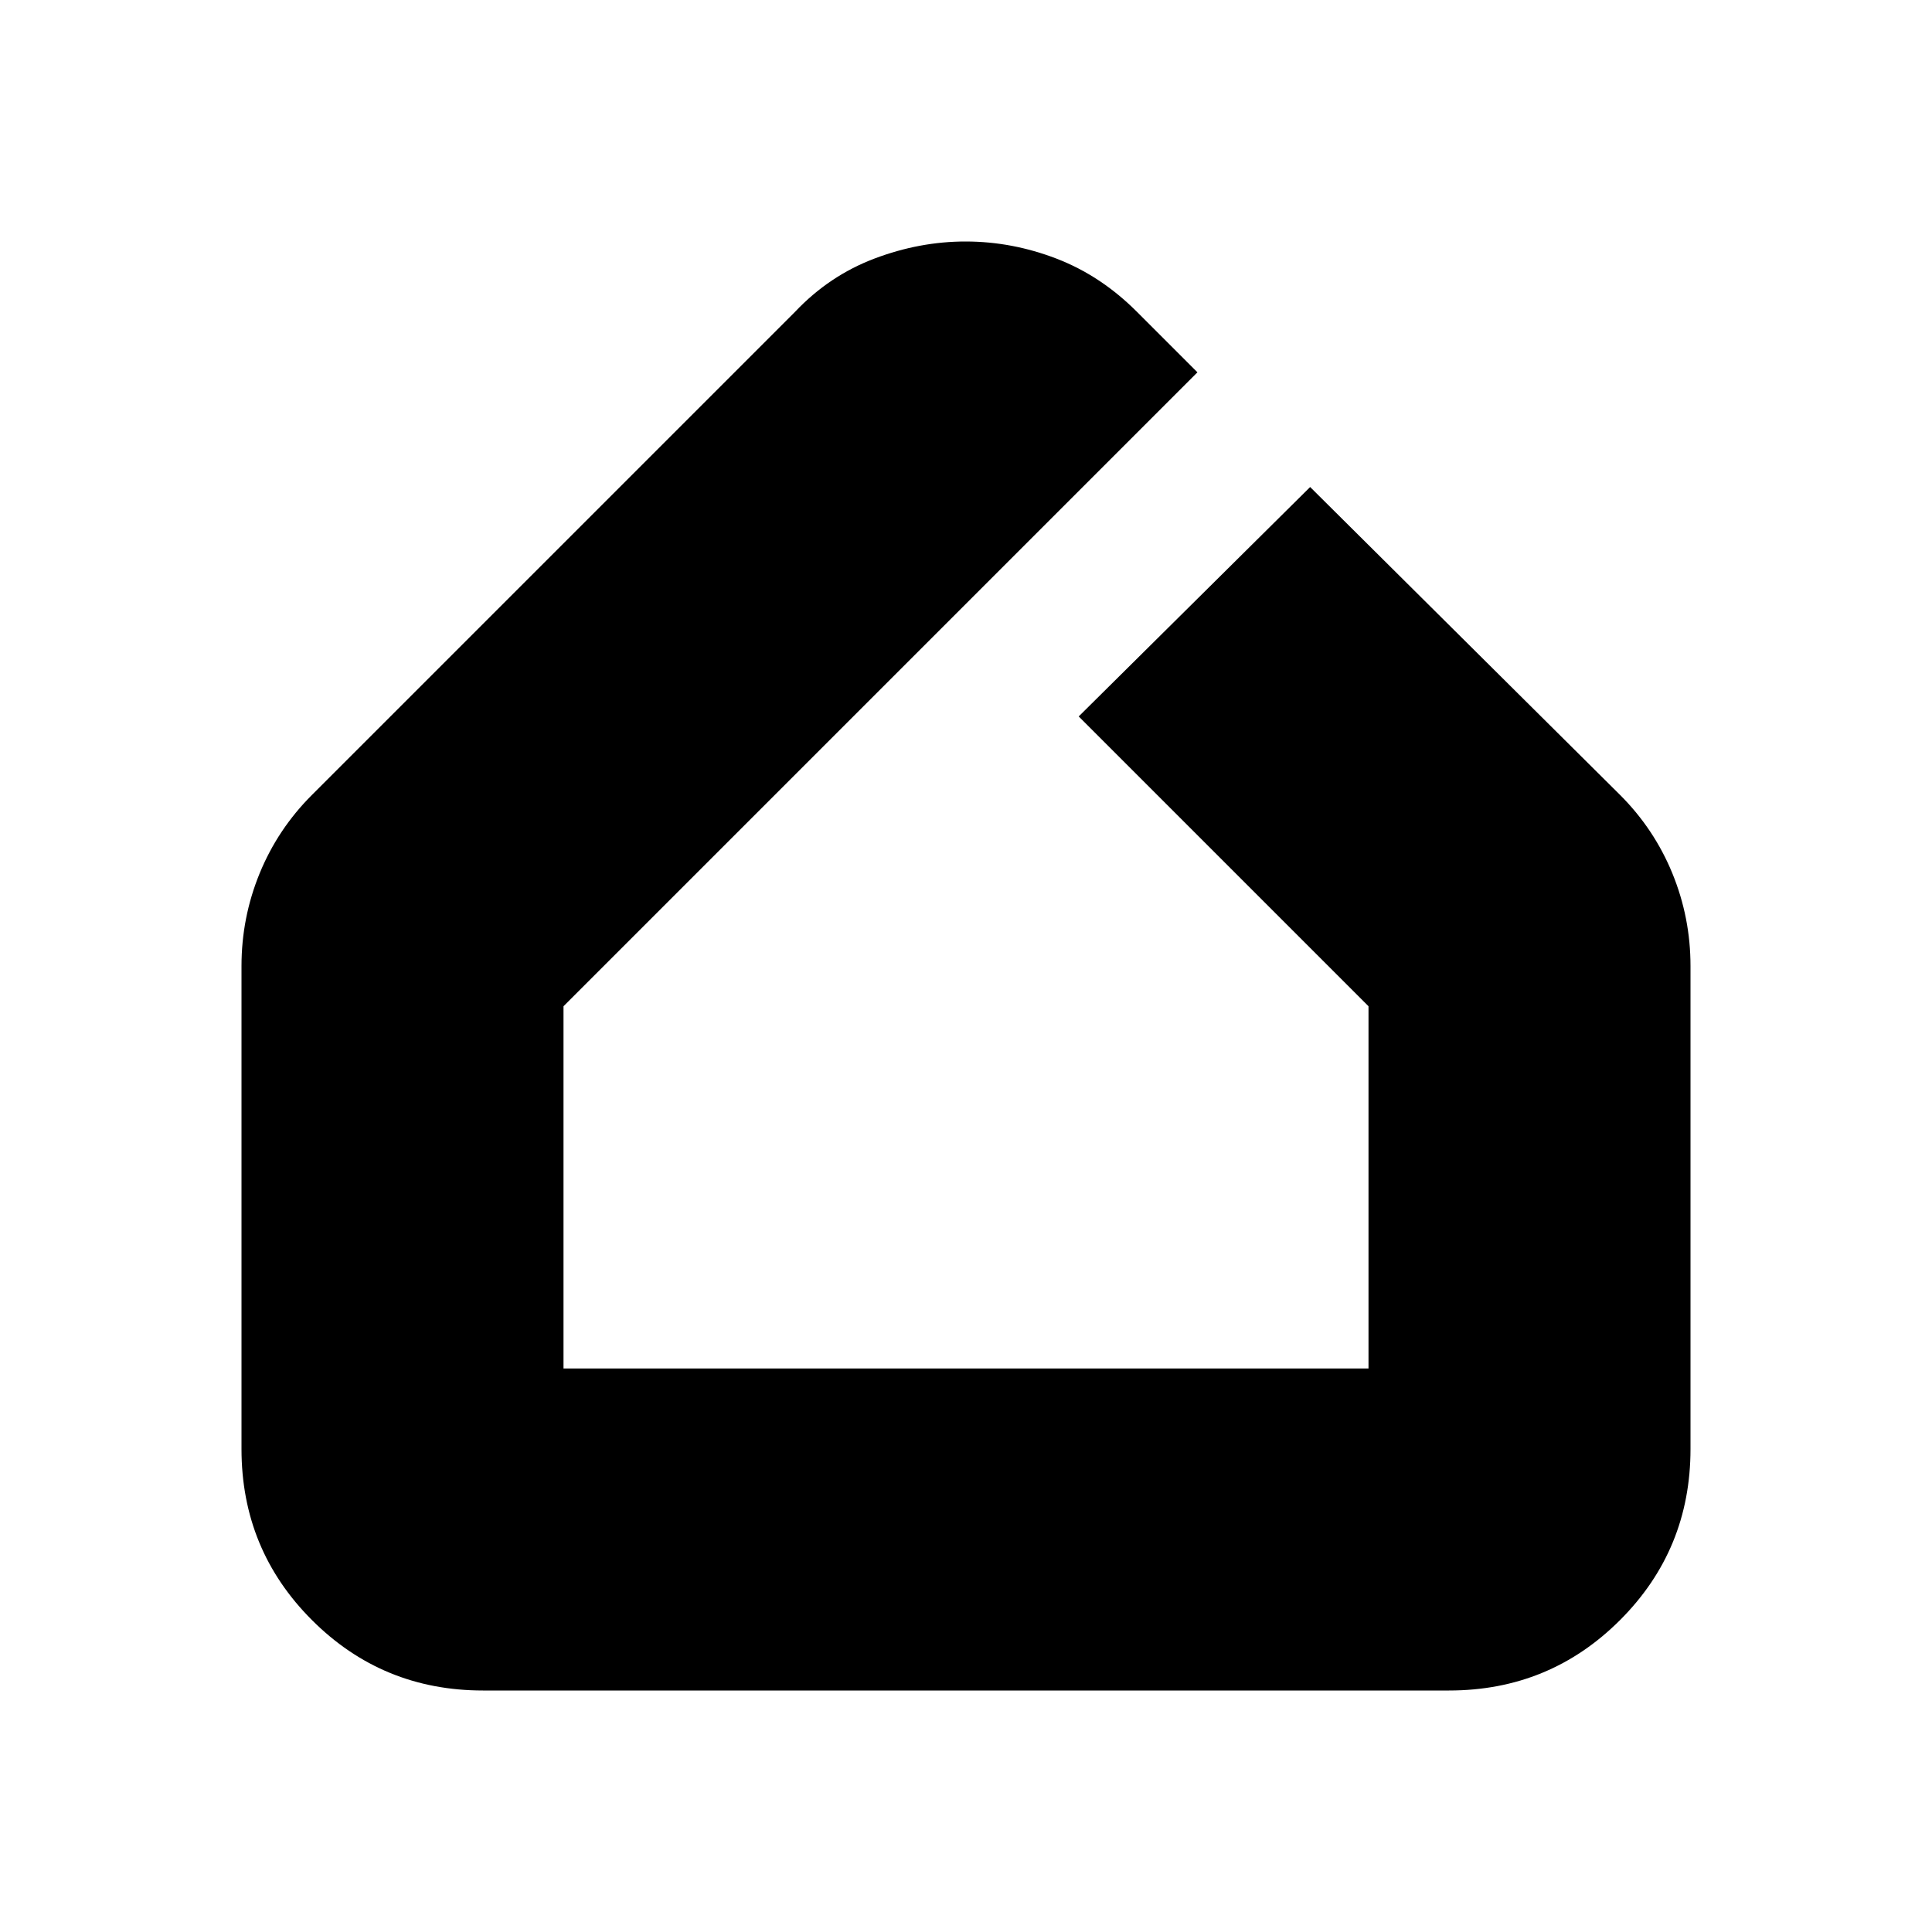 <svg xmlns="http://www.w3.org/2000/svg" width="128" height="128" viewBox="0 0 24 24"><path fill="currentColor" d="M6 21q-1.25 0-2.125-.875T3 18v-6q0-.6.225-1.15t.65-.975l6-6q.425-.45.988-.663T12 3t1.125.213t1 .662l.75.75L7 12.5V17h10v-4.5l-3.6-3.6l2.875-2.85l3.85 3.825q.425.425.65.975T21 12v6q0 1.25-.875 2.125T18 21z"/></svg>
